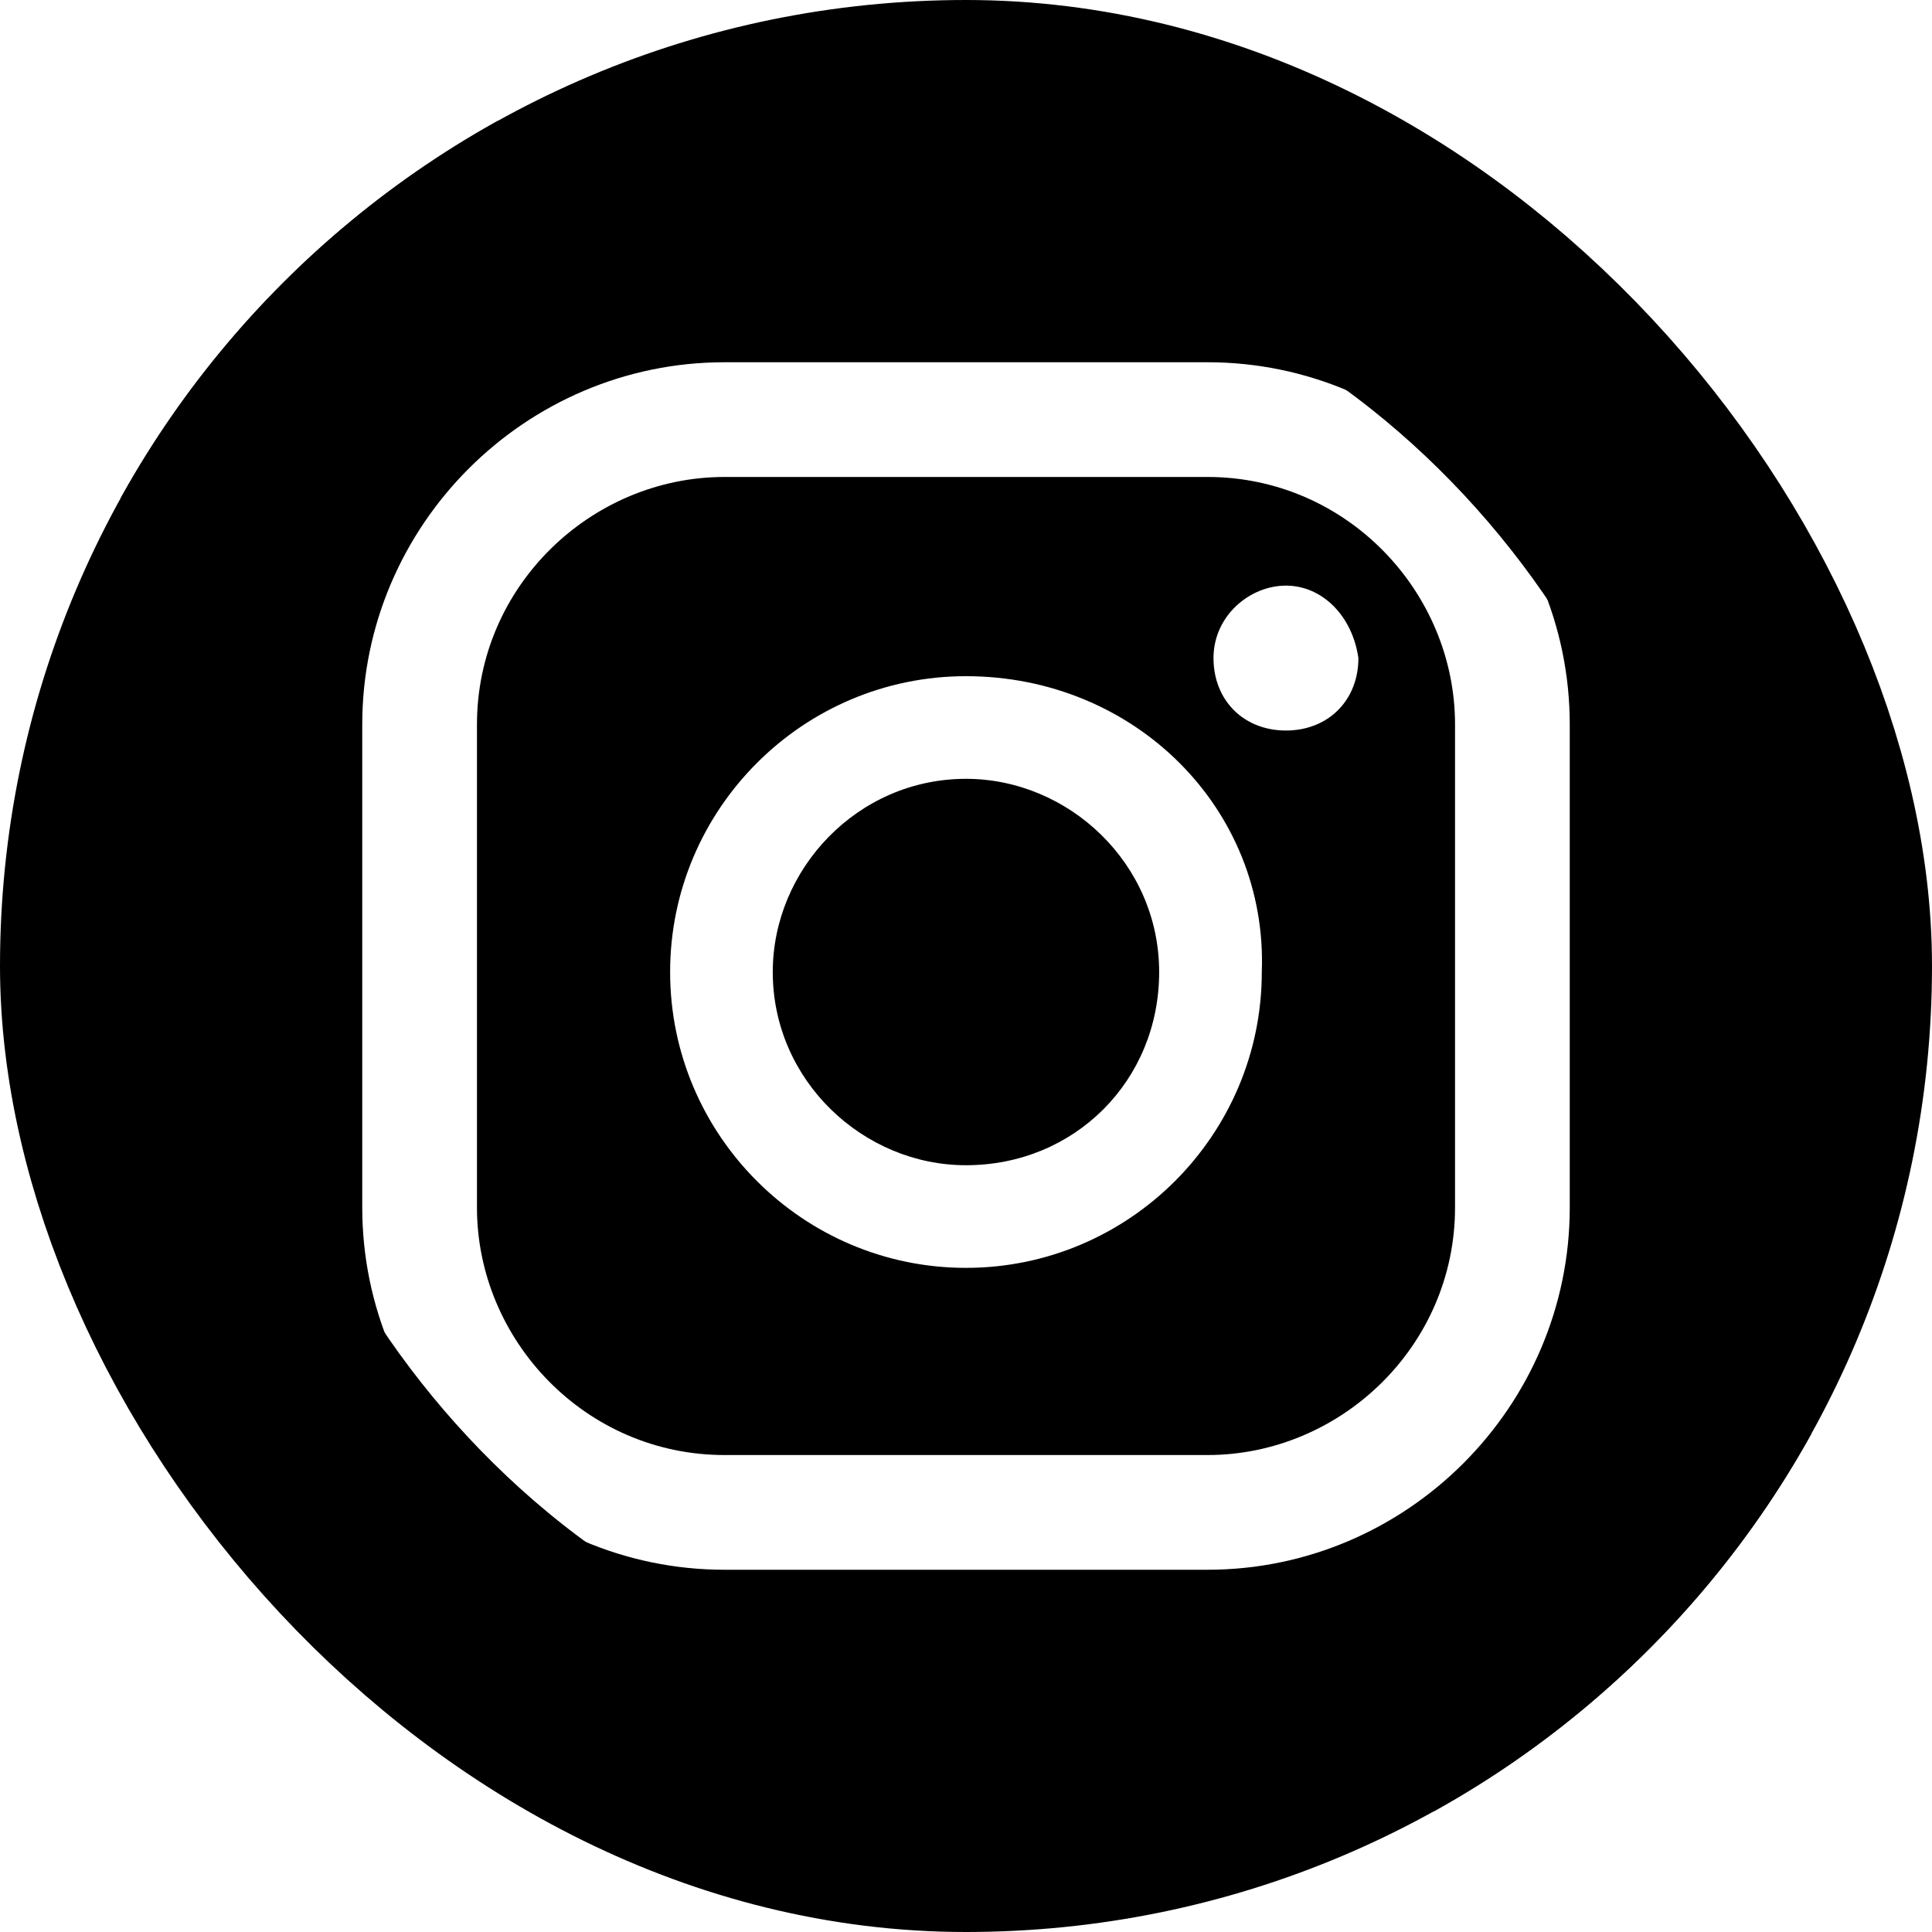<svg width="1080" height="1080" viewBox="0 0 1080 1080" fill="none" xmlns="http://www.w3.org/2000/svg">
<g clip-path="url(#clip0_11746_831)">
<path d="M877.505 67.5C951.755 67.5 1012.5 128.25 1012.5 202.5V877.5C1012.5 951.75 951.755 1012.5 877.505 1012.5H202.505C128.255 1012.5 67.505 951.75 67.505 877.5V202.5C67.505 128.25 128.255 67.5 202.505 67.5H877.505ZM405 202.5C293.625 202.5 202.5 293.625 202.5 405V675C202.5 786.375 293.625 877.5 405 877.5H675C786.375 877.5 877.5 786.375 877.5 675V405C877.5 293.625 786.375 202.5 675 202.5H405ZM675 266.625C752.625 266.625 813.375 330.75 813.375 405V675C813.375 752.625 749.25 813.375 675 813.375H405C327.375 813.375 266.625 749.25 266.625 675V405C266.625 327.375 330.75 266.625 405 266.625H675ZM539.978 377.993C448.853 377.993 374.603 452.243 374.603 543.368C374.603 634.493 448.853 708.743 539.978 708.743C631.102 708.743 705.352 634.493 705.353 543.368C708.728 452.243 634.477 377.993 539.978 377.993ZM539.978 435.368C597.352 435.368 647.978 482.618 647.978 543.368C647.977 604.118 600.727 651.368 539.978 651.368C482.603 651.368 431.978 604.118 431.978 543.368C431.978 485.993 479.228 435.368 539.978 435.368ZM718.853 327.368C698.603 327.368 678.353 344.242 678.353 367.867C678.353 391.492 695.228 408.368 718.853 408.368C742.477 408.368 759.353 391.492 759.353 367.867C755.977 344.242 739.102 327.368 718.853 327.368Z" fill="black"/>
</g>
<rect x="72" y="72" width="936" height="936" rx="468" stroke="black" stroke-width="144"/>
<defs>
<clipPath id="clip0_11746_831">
<rect width="1080" height="1080" rx="540" fill="white"/>
</clipPath>
</defs>
</svg>
